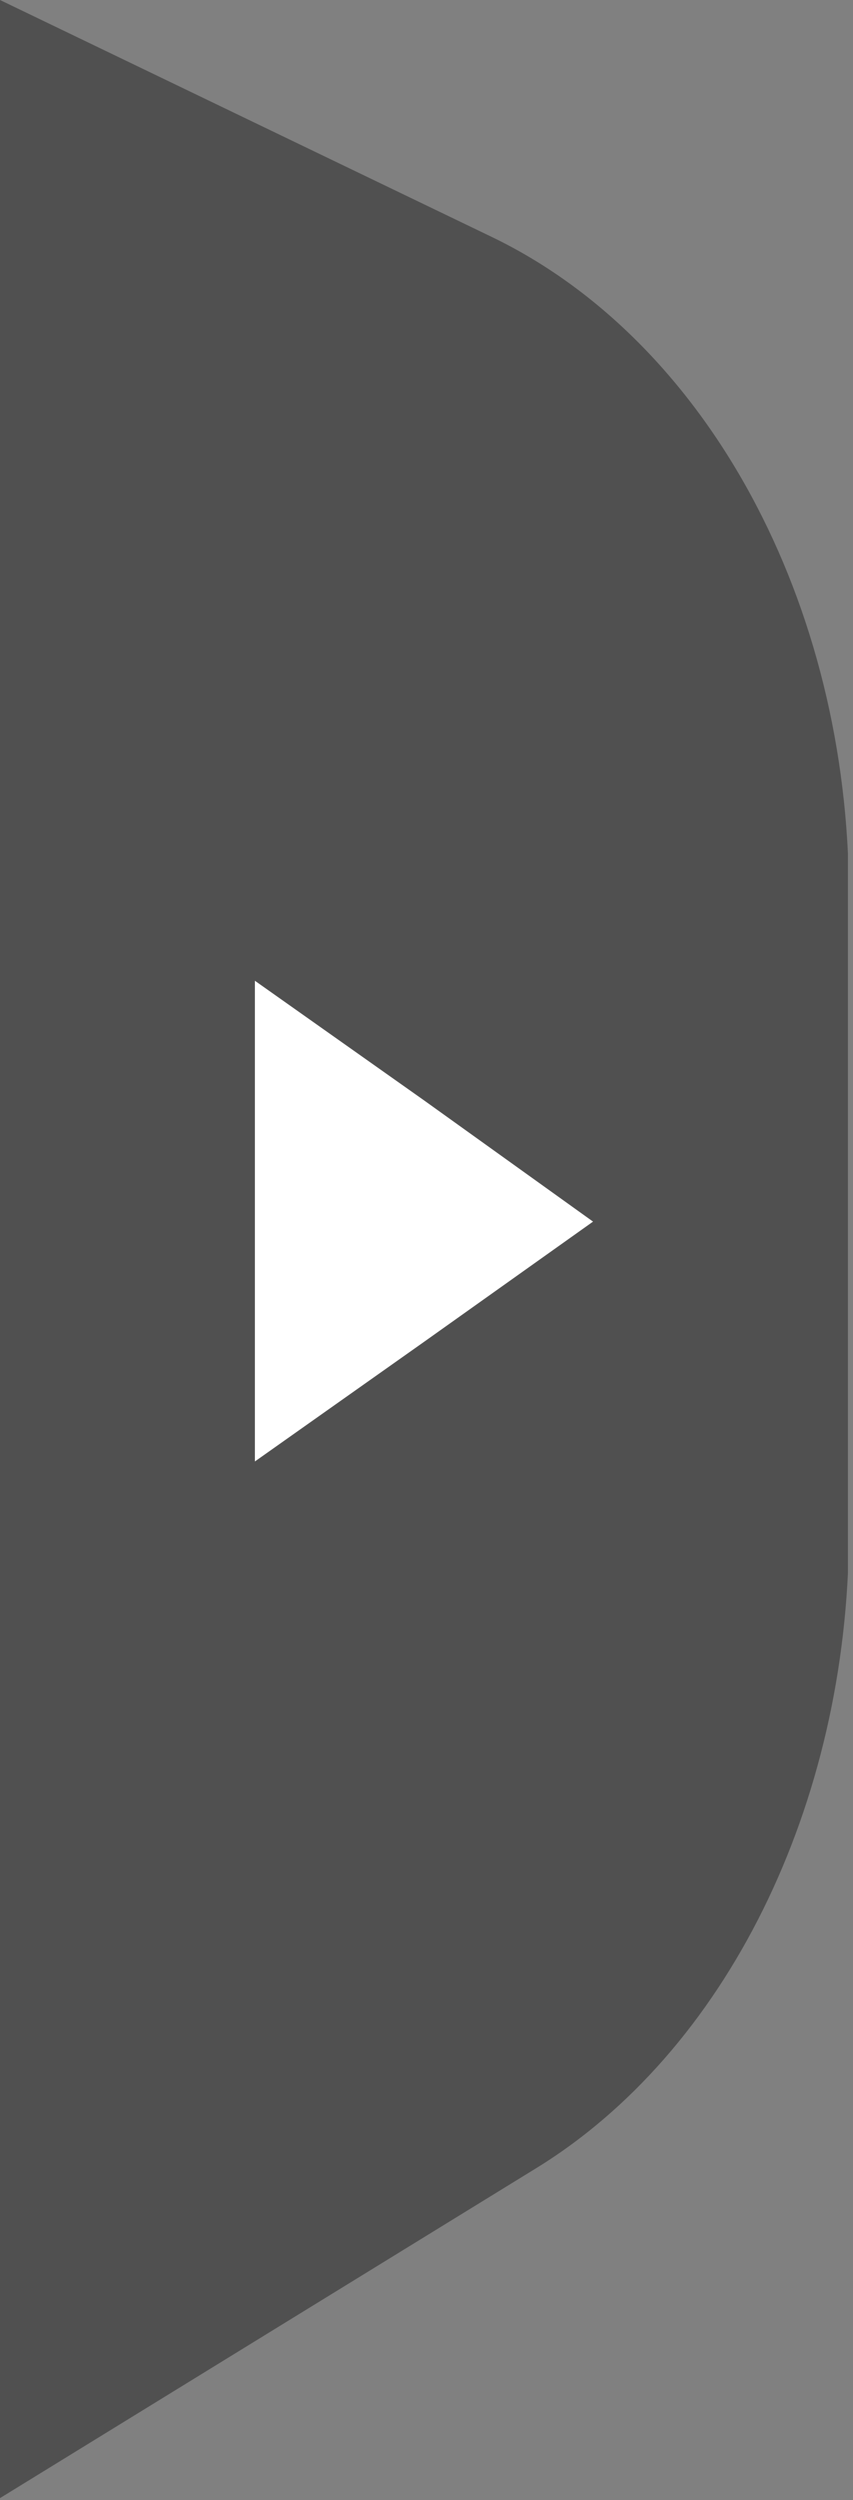 <svg width="84" height="246" viewBox="0 0 84 246" fill="none" xmlns="http://www.w3.org/2000/svg">
<rect x="0" y="0" width="84" height="246" fill="#808080" stroke="none"/>
<g clip-path="url(#clip0)">
<path opacity="0.43" d="M52.7 213.4L0 245.8V0L48.4 23.3C69.6 33.5 83.6 59.3 83.6 88.2V150.9C83.5 177.6 71.5 201.9 52.7 213.4Z" fill="#121212"/>
<path d="M25.1 120.2V96.5L41.8 108.3L58.4 120.2L41.8 132L25.1 143.8V120.2Z" fill="white"/>
</g>
<defs>
<clipPath id="clip0">
<rect width="83.5" height="245.8" fill="white"/>
</clipPath>
</defs>
</svg>
